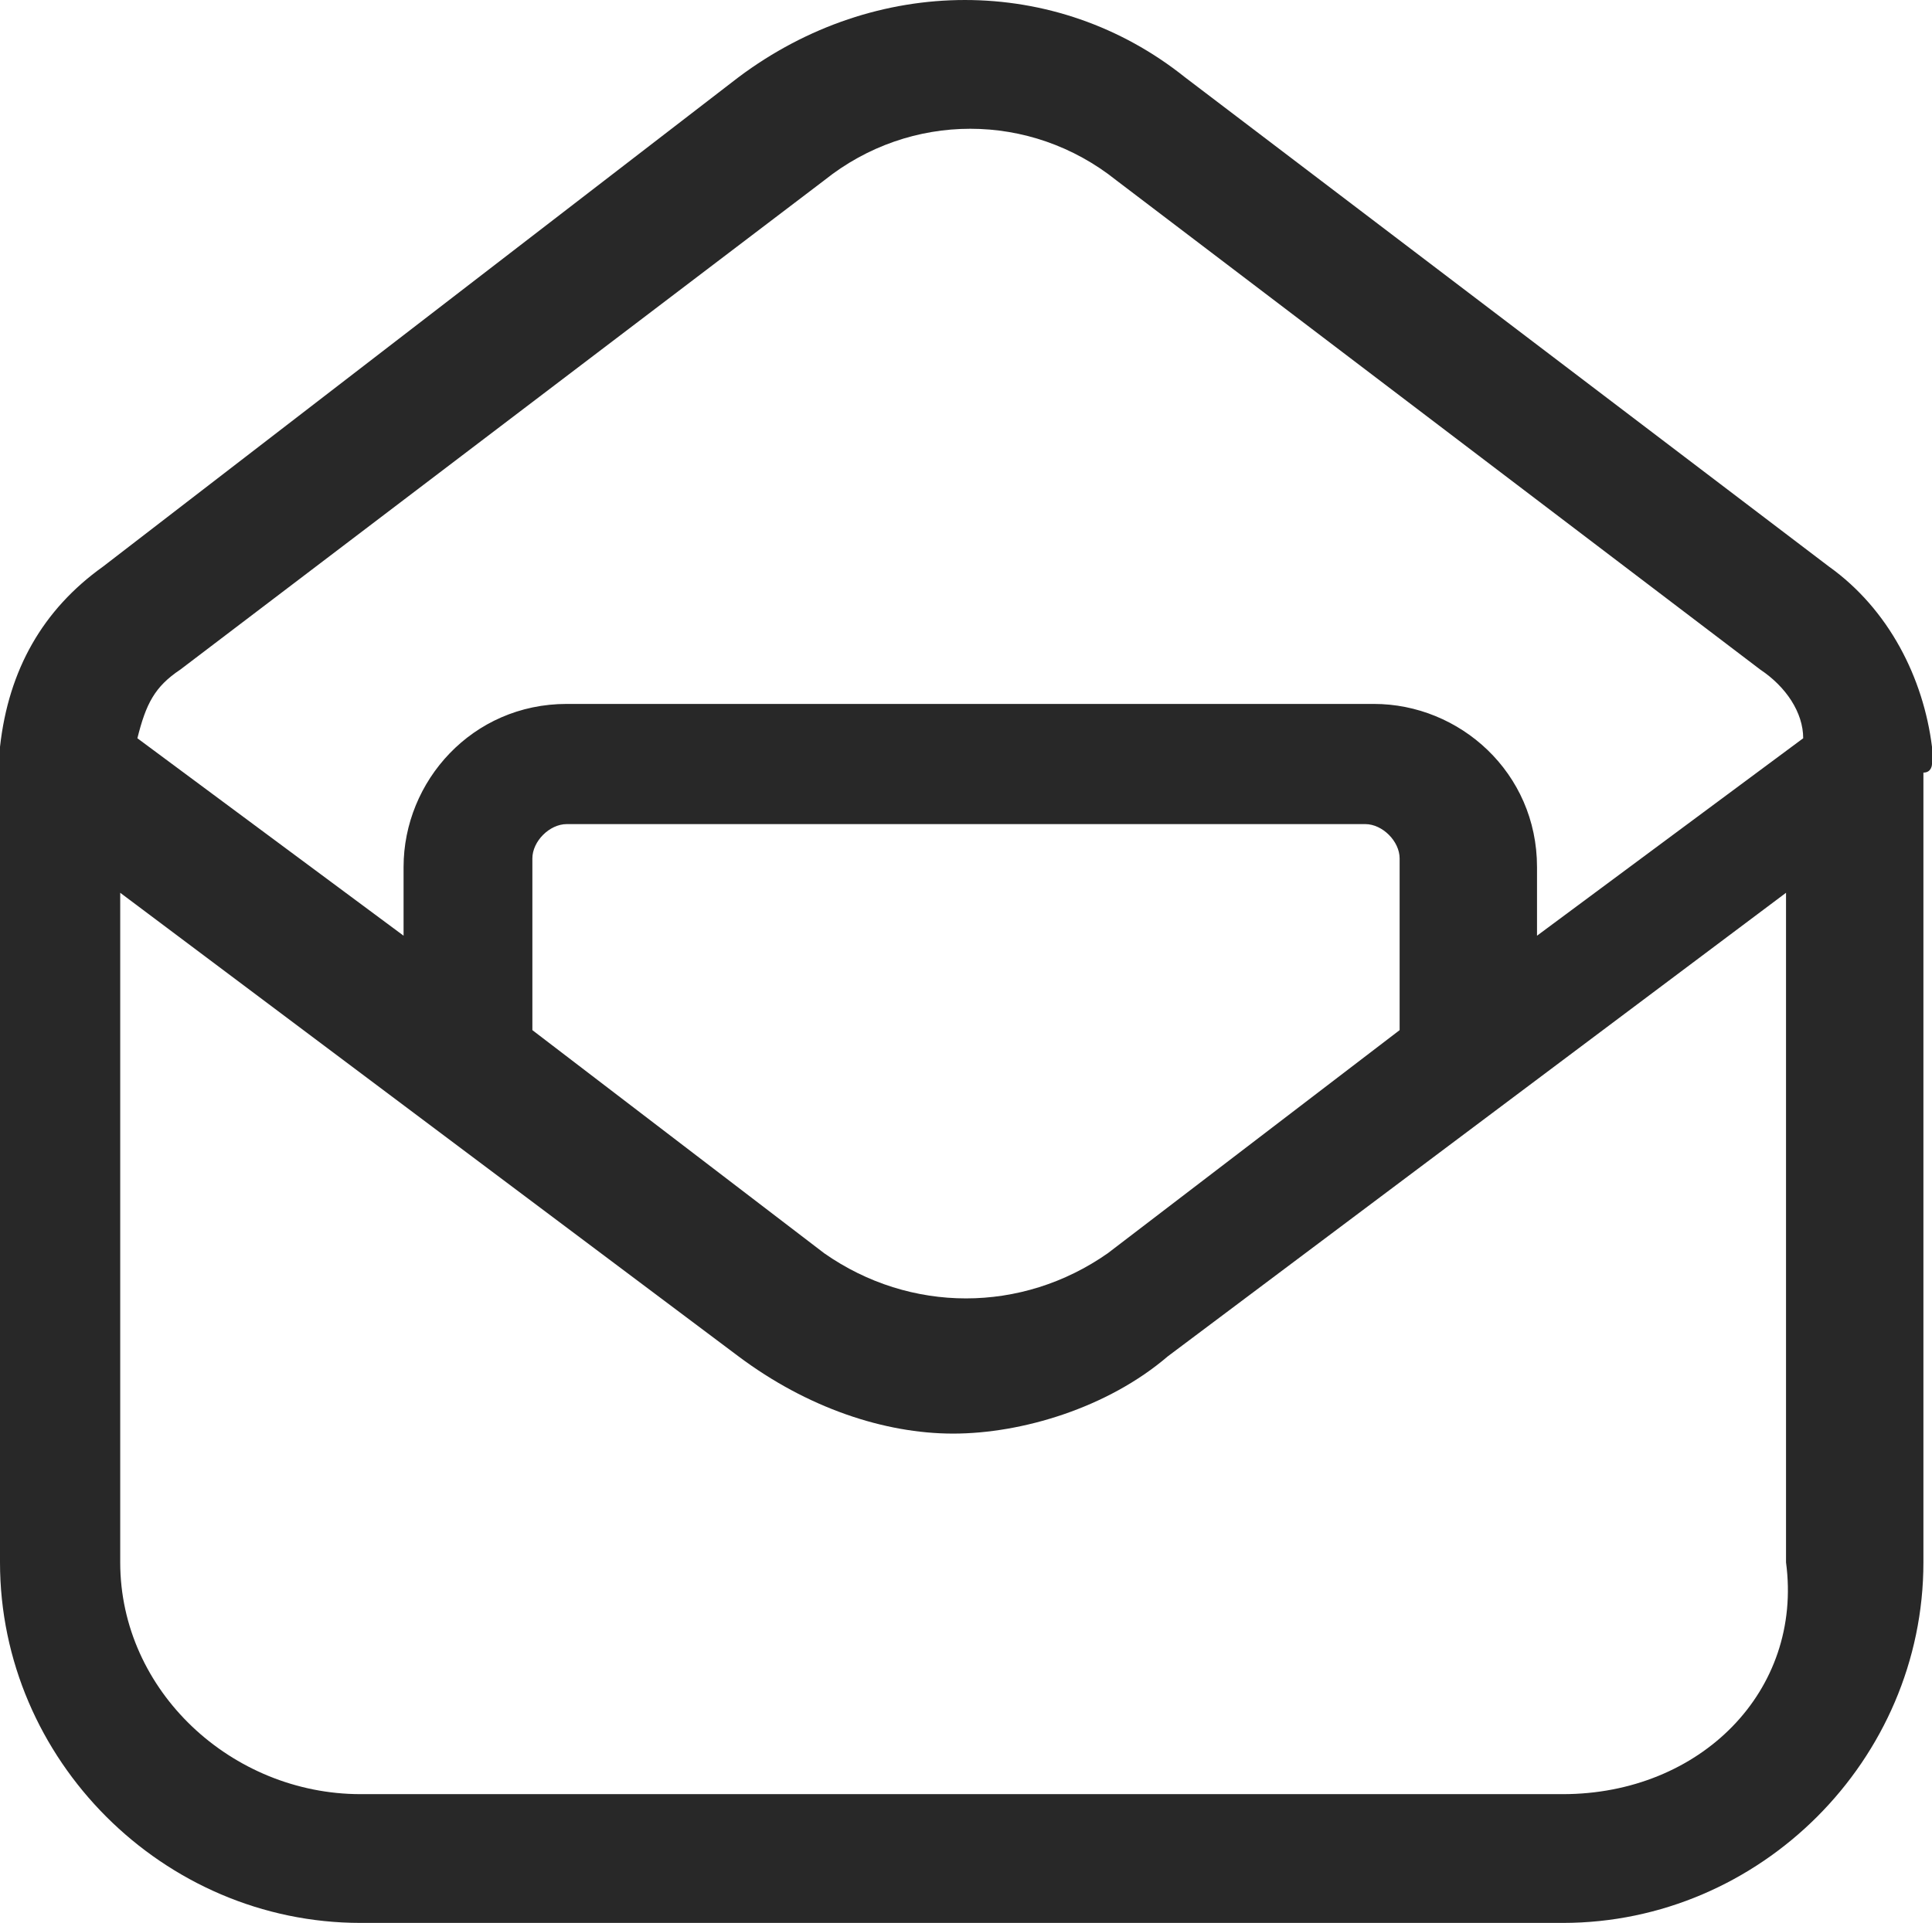 <?xml version="1.0" encoding="utf-8"?>
<!-- Generator: Adobe Illustrator 27.8.0, SVG Export Plug-In . SVG Version: 6.00 Build 0)  -->
<svg version="1.1" id="Laag_1" xmlns="http://www.w3.org/2000/svg" xmlns:xlink="http://www.w3.org/1999/xlink" x="0px" y="0px"
	 viewBox="0 0 22.5 22.4" style="enable-background:new 0 0 22.5 22.4;" xml:space="preserve">
<style type="text/css">
	.st0{fill:#282828;}
</style>
<g>
	<path class="st0" d="M22.5,8.9c0-0.1,0-0.2,0-0.2c-0.1-0.8-0.5-1.6-1.2-2.1c0,0,0,0,0,0l-7.5-5.7c-1.5-1.2-3.6-1.2-5.2,0L1.2,6.6
		C0.5,7.1,0.1,7.8,0,8.7c0,0.1,0,0.1,0,0.2C0,8.9,0,9,0,9v9.2c0,2.3,1.9,4.2,4.2,4.2h14c2.3,0,4.2-1.9,4.2-4.2V9
		C22.5,9,22.5,8.9,22.5,8.9z M2.1,7.8l7.5-5.7c0.5-0.4,1.1-0.6,1.7-0.6s1.2,0.2,1.7,0.6l7.5,5.7c0.3,0.2,0.5,0.5,0.5,0.8l-3.1,2.3
		v-0.8c0-1.1-0.9-1.9-1.9-1.9H6.6c-1.1,0-1.9,0.9-1.9,1.9v0.8L1.6,8.6C1.7,8.2,1.8,8,2.1,7.8z M16.3,12l-3.4,2.6
		c-1,0.7-2.3,0.7-3.3,0L6.2,12v-2c0-0.2,0.2-0.4,0.4-0.4h9.3c0.2,0,0.4,0.2,0.4,0.4V12z M18.2,20.9h-14c-1.5,0-2.8-1.2-2.8-2.7v-7.8
		l7.2,5.4c0.8,0.6,1.7,0.9,2.5,0.9s1.8-0.3,2.5-0.9l7.2-5.4v7.8C21,19.7,19.8,20.9,18.2,20.9z"/>
</g>
</svg>
